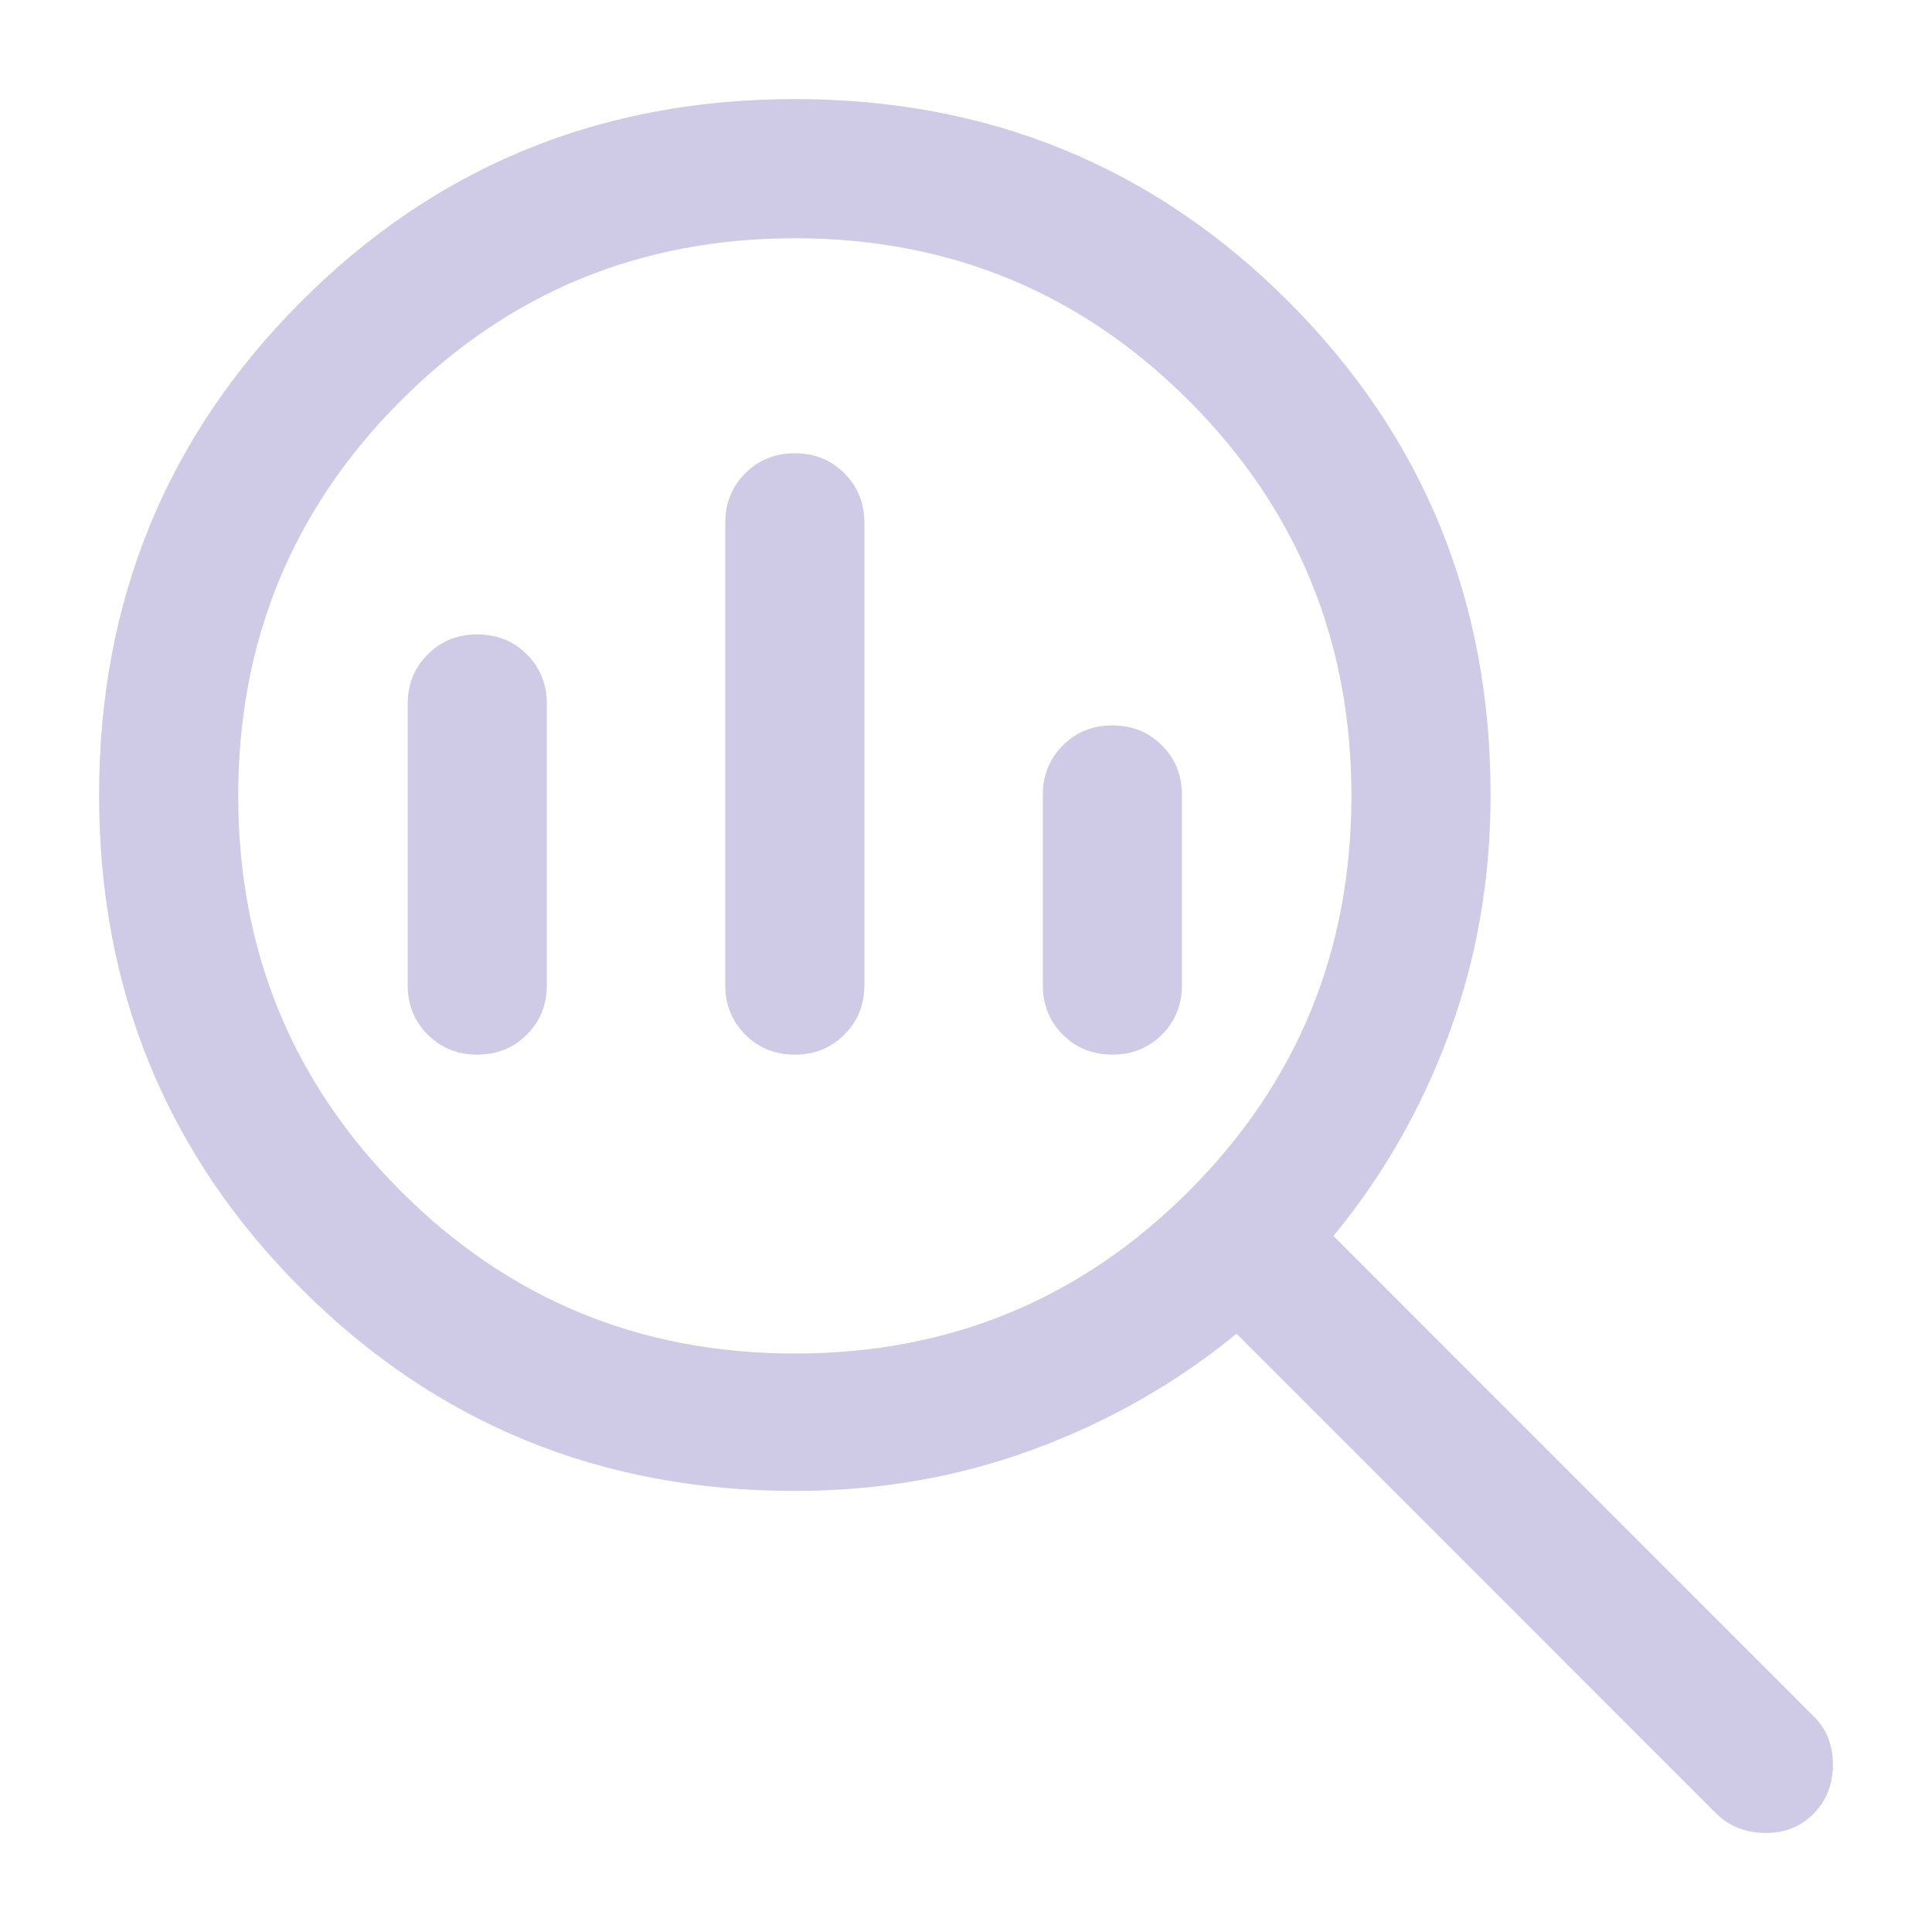 <svg width="78" height="78" viewBox="0 0 78 78" fill="none" xmlns="http://www.w3.org/2000/svg">
<path d="M32.09 54.646C38.332 54.646 43.637 52.457 48.007 48.08C52.376 43.702 54.561 38.386 54.561 32.132C54.561 25.878 52.376 20.563 48.007 16.185C43.637 11.808 38.332 9.619 32.09 9.619C25.847 9.619 20.542 11.808 16.172 16.185C11.803 20.563 9.618 25.878 9.618 32.132C9.618 38.386 11.803 43.702 16.172 48.08C20.542 52.457 25.847 54.646 32.09 54.646ZM32.089 42.578C31.292 42.578 30.625 42.309 30.088 41.771C29.55 41.232 29.281 40.565 29.281 39.769V21.11C29.281 20.314 29.55 19.647 30.089 19.108C30.627 18.57 31.295 18.3 32.09 18.3C32.887 18.3 33.554 18.57 34.091 19.108C34.629 19.647 34.898 20.314 34.898 21.11V39.769C34.898 40.565 34.629 41.232 34.09 41.771C33.552 42.309 32.884 42.578 32.089 42.578ZM19.268 42.578C18.472 42.578 17.805 42.309 17.267 41.771C16.729 41.232 16.46 40.565 16.46 39.769V28.422C16.46 27.626 16.73 26.959 17.268 26.42C17.807 25.882 18.474 25.613 19.27 25.613C20.067 25.613 20.734 25.882 21.271 26.42C21.809 26.959 22.078 27.626 22.078 28.422V39.769C22.078 40.565 21.809 41.232 21.27 41.771C20.732 42.309 20.064 42.578 19.268 42.578ZM44.909 42.578C44.112 42.578 43.445 42.309 42.908 41.771C42.37 41.232 42.101 40.565 42.101 39.769V32.096C42.101 31.3 42.37 30.633 42.909 30.095C43.447 29.556 44.115 29.287 44.911 29.287C45.707 29.287 46.374 29.556 46.912 30.095C47.45 30.633 47.718 31.3 47.718 32.096V39.769C47.718 40.565 47.449 41.232 46.91 41.771C46.372 42.309 45.705 42.578 44.909 42.578ZM32.09 60.193C24.248 60.193 17.606 57.472 12.164 52.029C6.721 46.587 4 39.944 4 32.102C4 24.26 6.721 17.616 12.162 12.169C17.603 6.723 24.244 4 32.084 4C39.924 4 46.566 6.722 52.011 12.166C57.456 17.61 60.179 24.253 60.179 32.096C60.179 35.489 59.621 38.7 58.504 41.73C57.388 44.759 55.831 47.482 53.834 49.898L73.223 69.292C73.741 69.802 74 70.452 74 71.242C74 72.031 73.741 72.691 73.223 73.221C72.704 73.752 72.046 74.011 71.249 74C70.452 73.988 69.794 73.722 69.275 73.204L49.923 53.846C47.483 55.844 44.749 57.401 41.721 58.517C38.692 59.635 35.481 60.193 32.09 60.193Z" fill="#CFCAE5"/>
</svg>

